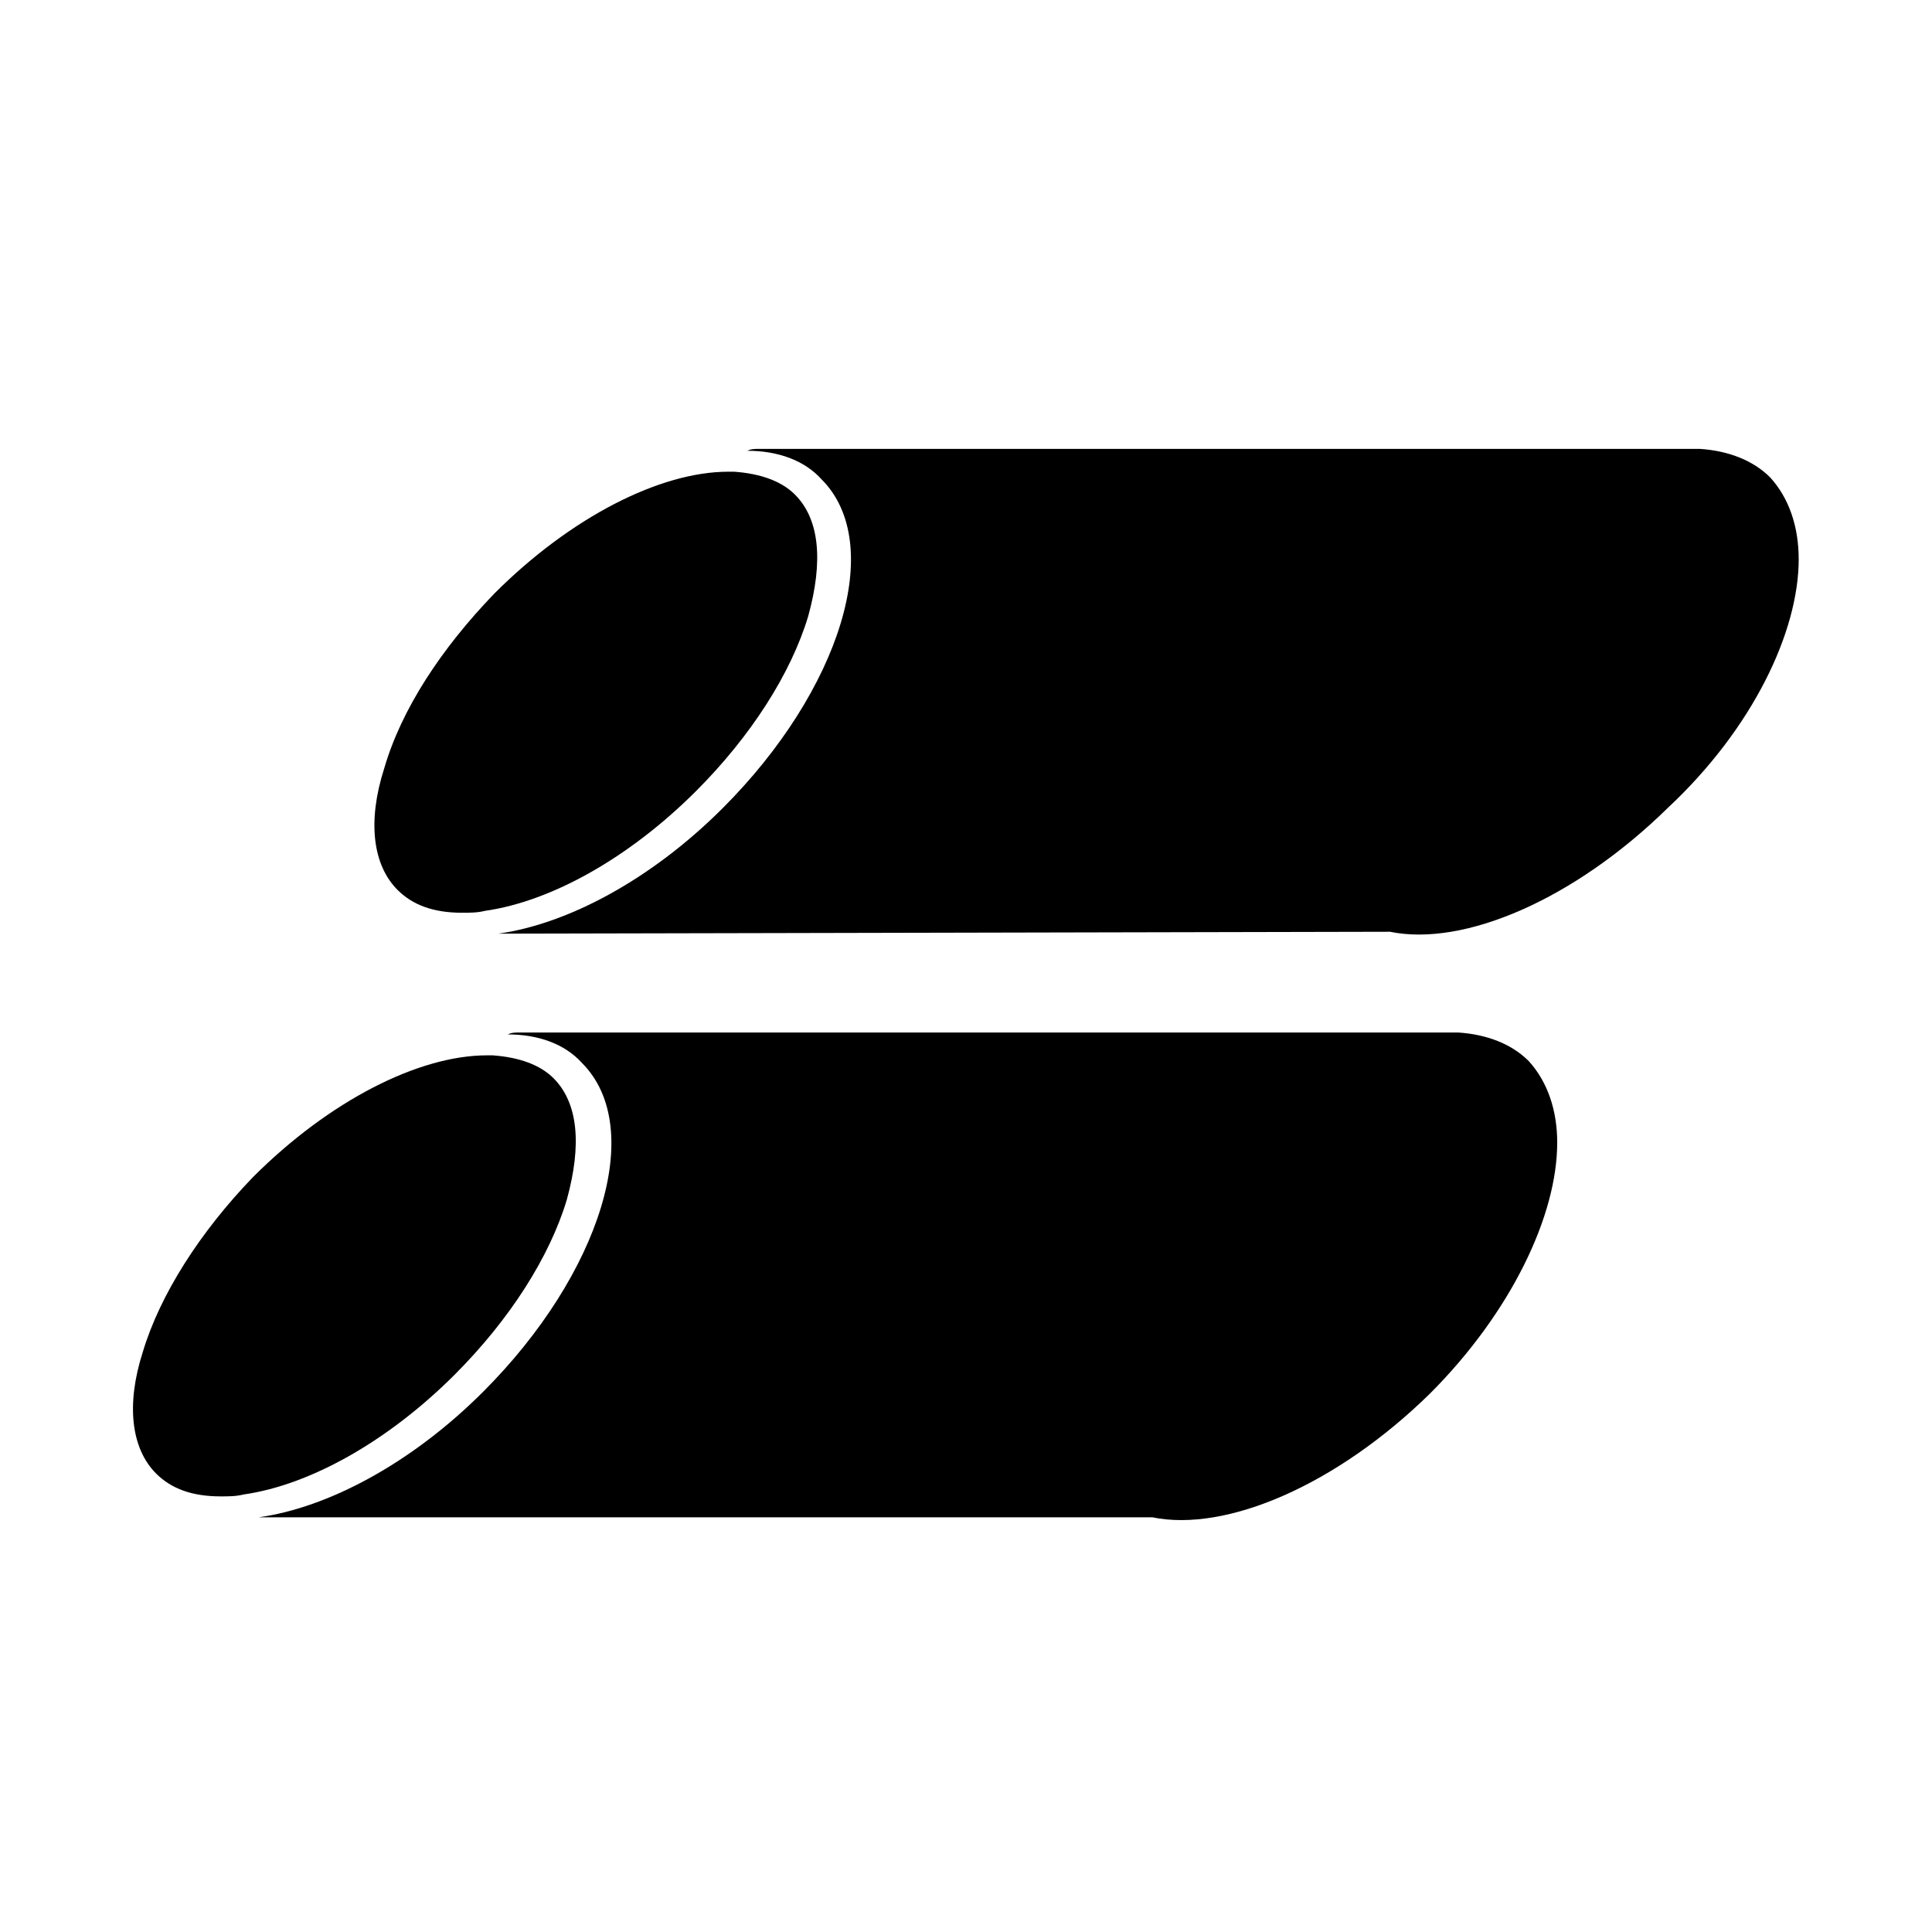 <?xml version="1.0" encoding="UTF-8"?>
<!-- Uploaded to: ICON Repo, www.svgrepo.com, Generator: ICON Repo Mixer Tools -->
<svg fill="#000000" width="800px" height="800px" version="1.1" viewBox="144 144 512 512" xmlns="http://www.w3.org/2000/svg">
 <g>
  <path d="m556.68 446.85c0-8.566-2.519-16.121-7.559-21.664-4.535-4.535-11.082-7.055-18.641-7.559h-244.35-2.519-2.016c-1.008 0-2.016 0-3.023 0.504 8.062 0 15.113 2.519 19.648 7.559 17.129 17.129 5.039 55.922-26.199 87.16-19.145 19.145-41.312 30.73-59.449 33.25h236.79c19.648 4.031 48.871-8.566 73.555-32.746 21.668-21.664 33.758-47.359 33.758-66.504z"/>
  <path d="m181.85 502.27c-4.535 14.105-3.023 25.695 3.527 32.242 4.031 4.031 9.574 6.047 17.129 6.047 2.016 0 4.031 0 6.047-0.504 17.633-2.519 38.289-14.105 55.922-31.738 14.609-14.609 25.191-31.234 29.727-46.352 4.031-14.609 3.023-25.695-3.527-32.242-3.527-3.527-9.07-5.543-16.121-6.047h-1.512c-18.137 0-41.816 12.09-61.969 32.242-14.105 14.609-24.688 31.234-29.223 46.352z"/>
  <path d="m620.67 292.18c0-8.566-2.519-16.121-7.559-21.664-4.535-4.535-11.082-7.055-18.641-7.559h-244.85-2.519-2.016c-1.008 0-2.016 0-3.023 0.504 8.062 0 15.113 2.519 19.648 7.559 17.129 17.129 5.039 55.922-26.199 87.16-19.145 19.145-41.312 30.73-59.449 33.25h1.008l235.28-0.504c19.648 4.031 48.871-8.566 73.555-32.746 22.676-21.16 34.77-46.855 34.77-66z"/>
  <path d="m245.83 347.6c-4.535 14.105-3.023 25.695 3.527 32.242 4.031 4.031 9.574 6.047 17.129 6.047 2.016 0 4.031 0 6.047-0.504 17.633-2.519 38.289-14.105 55.922-31.738 14.609-14.609 25.191-31.234 29.727-46.352 4.031-14.609 3.023-25.695-3.527-32.242-3.527-3.527-9.07-5.543-16.121-6.047h-1.512c-18.137 0-41.816 12.09-61.969 32.242-14.109 14.613-24.688 30.734-29.223 46.352z"/>
 </g>
</svg>